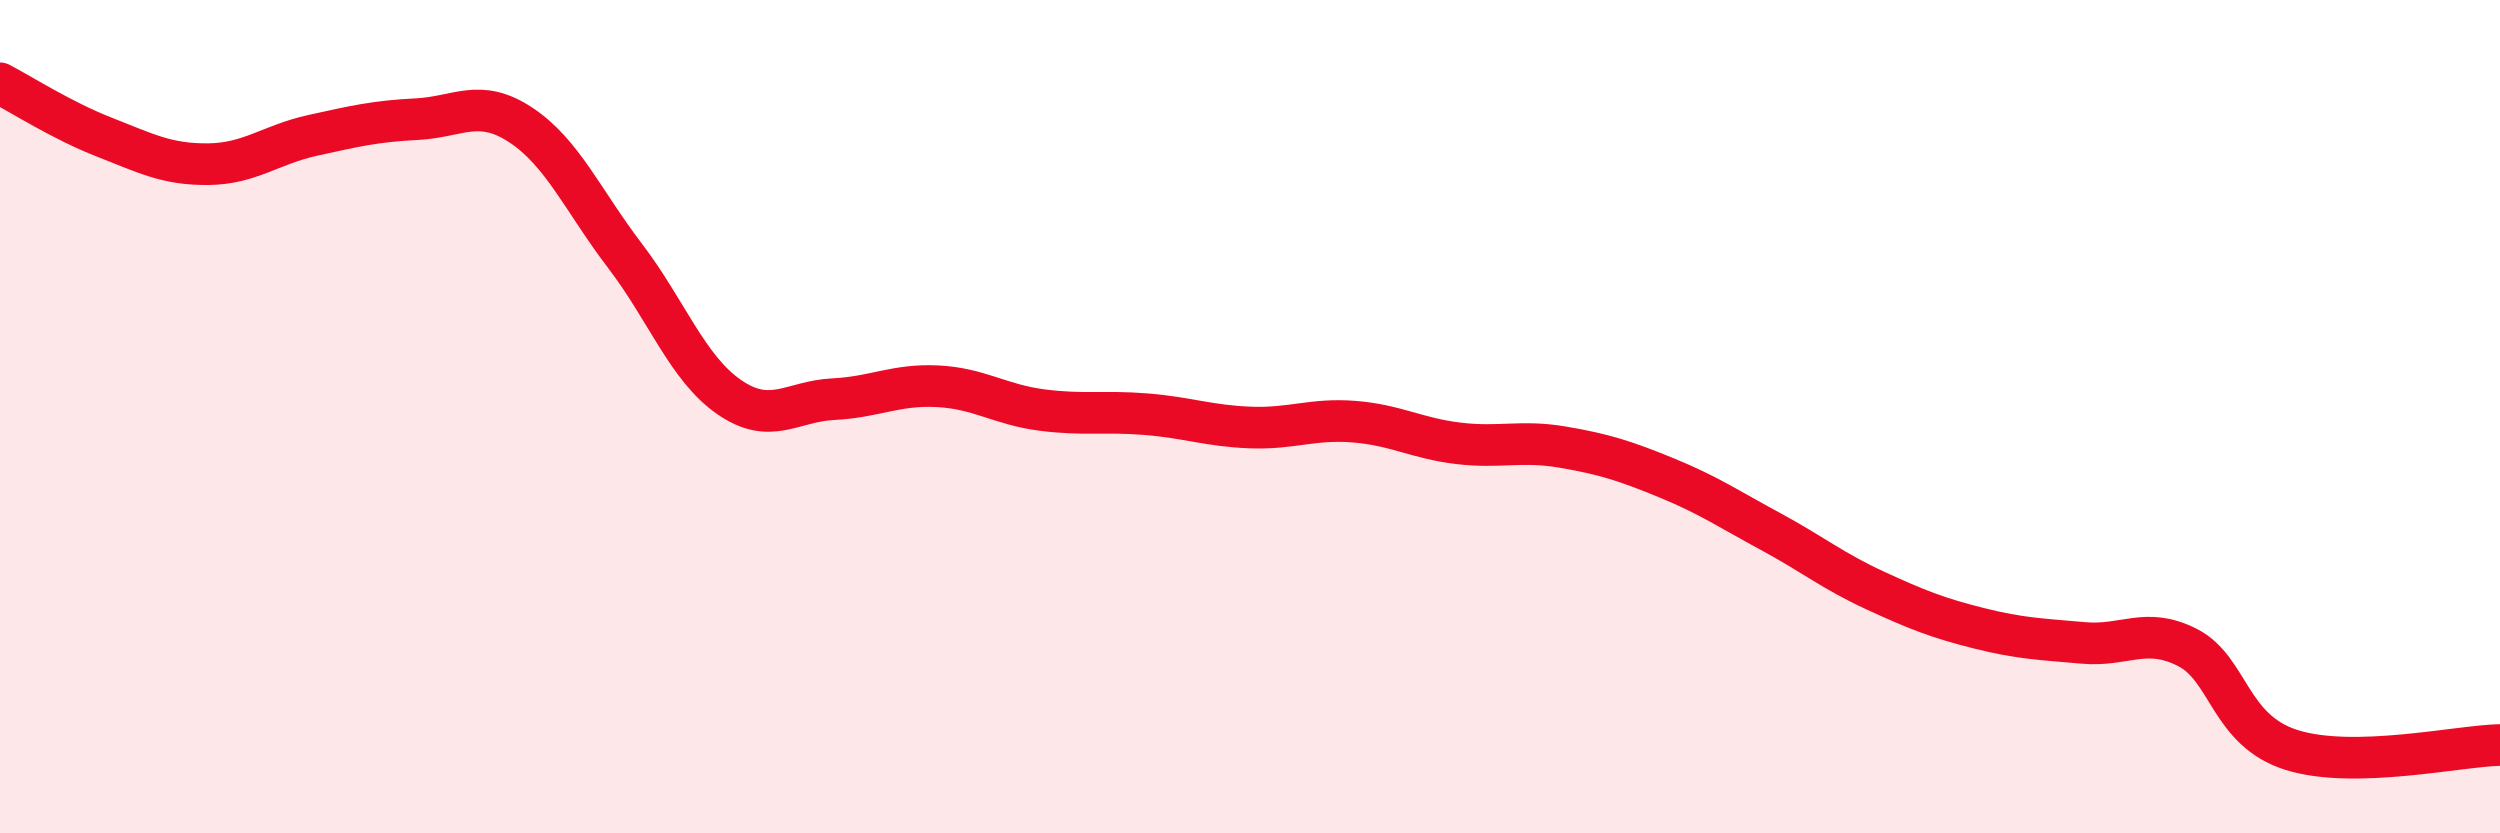 
    <svg width="60" height="20" viewBox="0 0 60 20" xmlns="http://www.w3.org/2000/svg">
      <path
        d="M 0,2 C 0.5,2.26 1.5,2.9 2.5,3.29 C 3.5,3.68 4,3.95 5,3.94 C 6,3.93 6.5,3.47 7.5,3.25 C 8.5,3.03 9,2.91 10,2.86 C 11,2.81 11.5,2.34 12.5,3 C 13.5,3.66 14,4.83 15,6.14 C 16,7.45 16.5,8.84 17.5,9.53 C 18.5,10.22 19,9.63 20,9.58 C 21,9.53 21.5,9.22 22.5,9.27 C 23.5,9.32 24,9.71 25,9.84 C 26,9.97 26.5,9.86 27.5,9.94 C 28.5,10.02 29,10.22 30,10.26 C 31,10.3 31.5,10.04 32.5,10.12 C 33.5,10.2 34,10.52 35,10.64 C 36,10.76 36.5,10.56 37.5,10.73 C 38.5,10.9 39,11.06 40,11.47 C 41,11.88 41.5,12.22 42.5,12.76 C 43.5,13.3 44,13.71 45,14.17 C 46,14.63 46.5,14.83 47.5,15.08 C 48.5,15.33 49,15.34 50,15.43 C 51,15.52 51.5,15.03 52.5,15.54 C 53.5,16.05 53.5,17.53 55,18 C 56.5,18.47 59,17.9 60,17.88L60 20L0 20Z"
        fill="#EB0A25"
        opacity="0.1"
        stroke-linecap="round"
        stroke-linejoin="round"
      />
      <path
        d="M 0,2 C 0.5,2.26 1.5,2.9 2.5,3.29 C 3.5,3.68 4,3.95 5,3.94 C 6,3.93 6.5,3.47 7.5,3.25 C 8.5,3.03 9,2.91 10,2.86 C 11,2.81 11.5,2.34 12.5,3 C 13.5,3.66 14,4.83 15,6.14 C 16,7.45 16.5,8.84 17.5,9.53 C 18.5,10.22 19,9.63 20,9.58 C 21,9.53 21.5,9.22 22.5,9.27 C 23.5,9.32 24,9.71 25,9.84 C 26,9.97 26.5,9.86 27.5,9.94 C 28.5,10.02 29,10.22 30,10.26 C 31,10.3 31.5,10.04 32.5,10.12 C 33.5,10.2 34,10.52 35,10.64 C 36,10.76 36.5,10.56 37.5,10.73 C 38.5,10.9 39,11.06 40,11.47 C 41,11.88 41.5,12.22 42.5,12.76 C 43.5,13.3 44,13.71 45,14.17 C 46,14.63 46.5,14.83 47.5,15.08 C 48.5,15.33 49,15.34 50,15.43 C 51,15.52 51.5,15.03 52.5,15.54 C 53.5,16.05 53.5,17.53 55,18 C 56.5,18.47 59,17.9 60,17.88"
        stroke="#EB0A25"
        stroke-width="1"
        fill="none"
        stroke-linecap="round"
        stroke-linejoin="round"
      />
    </svg>
  